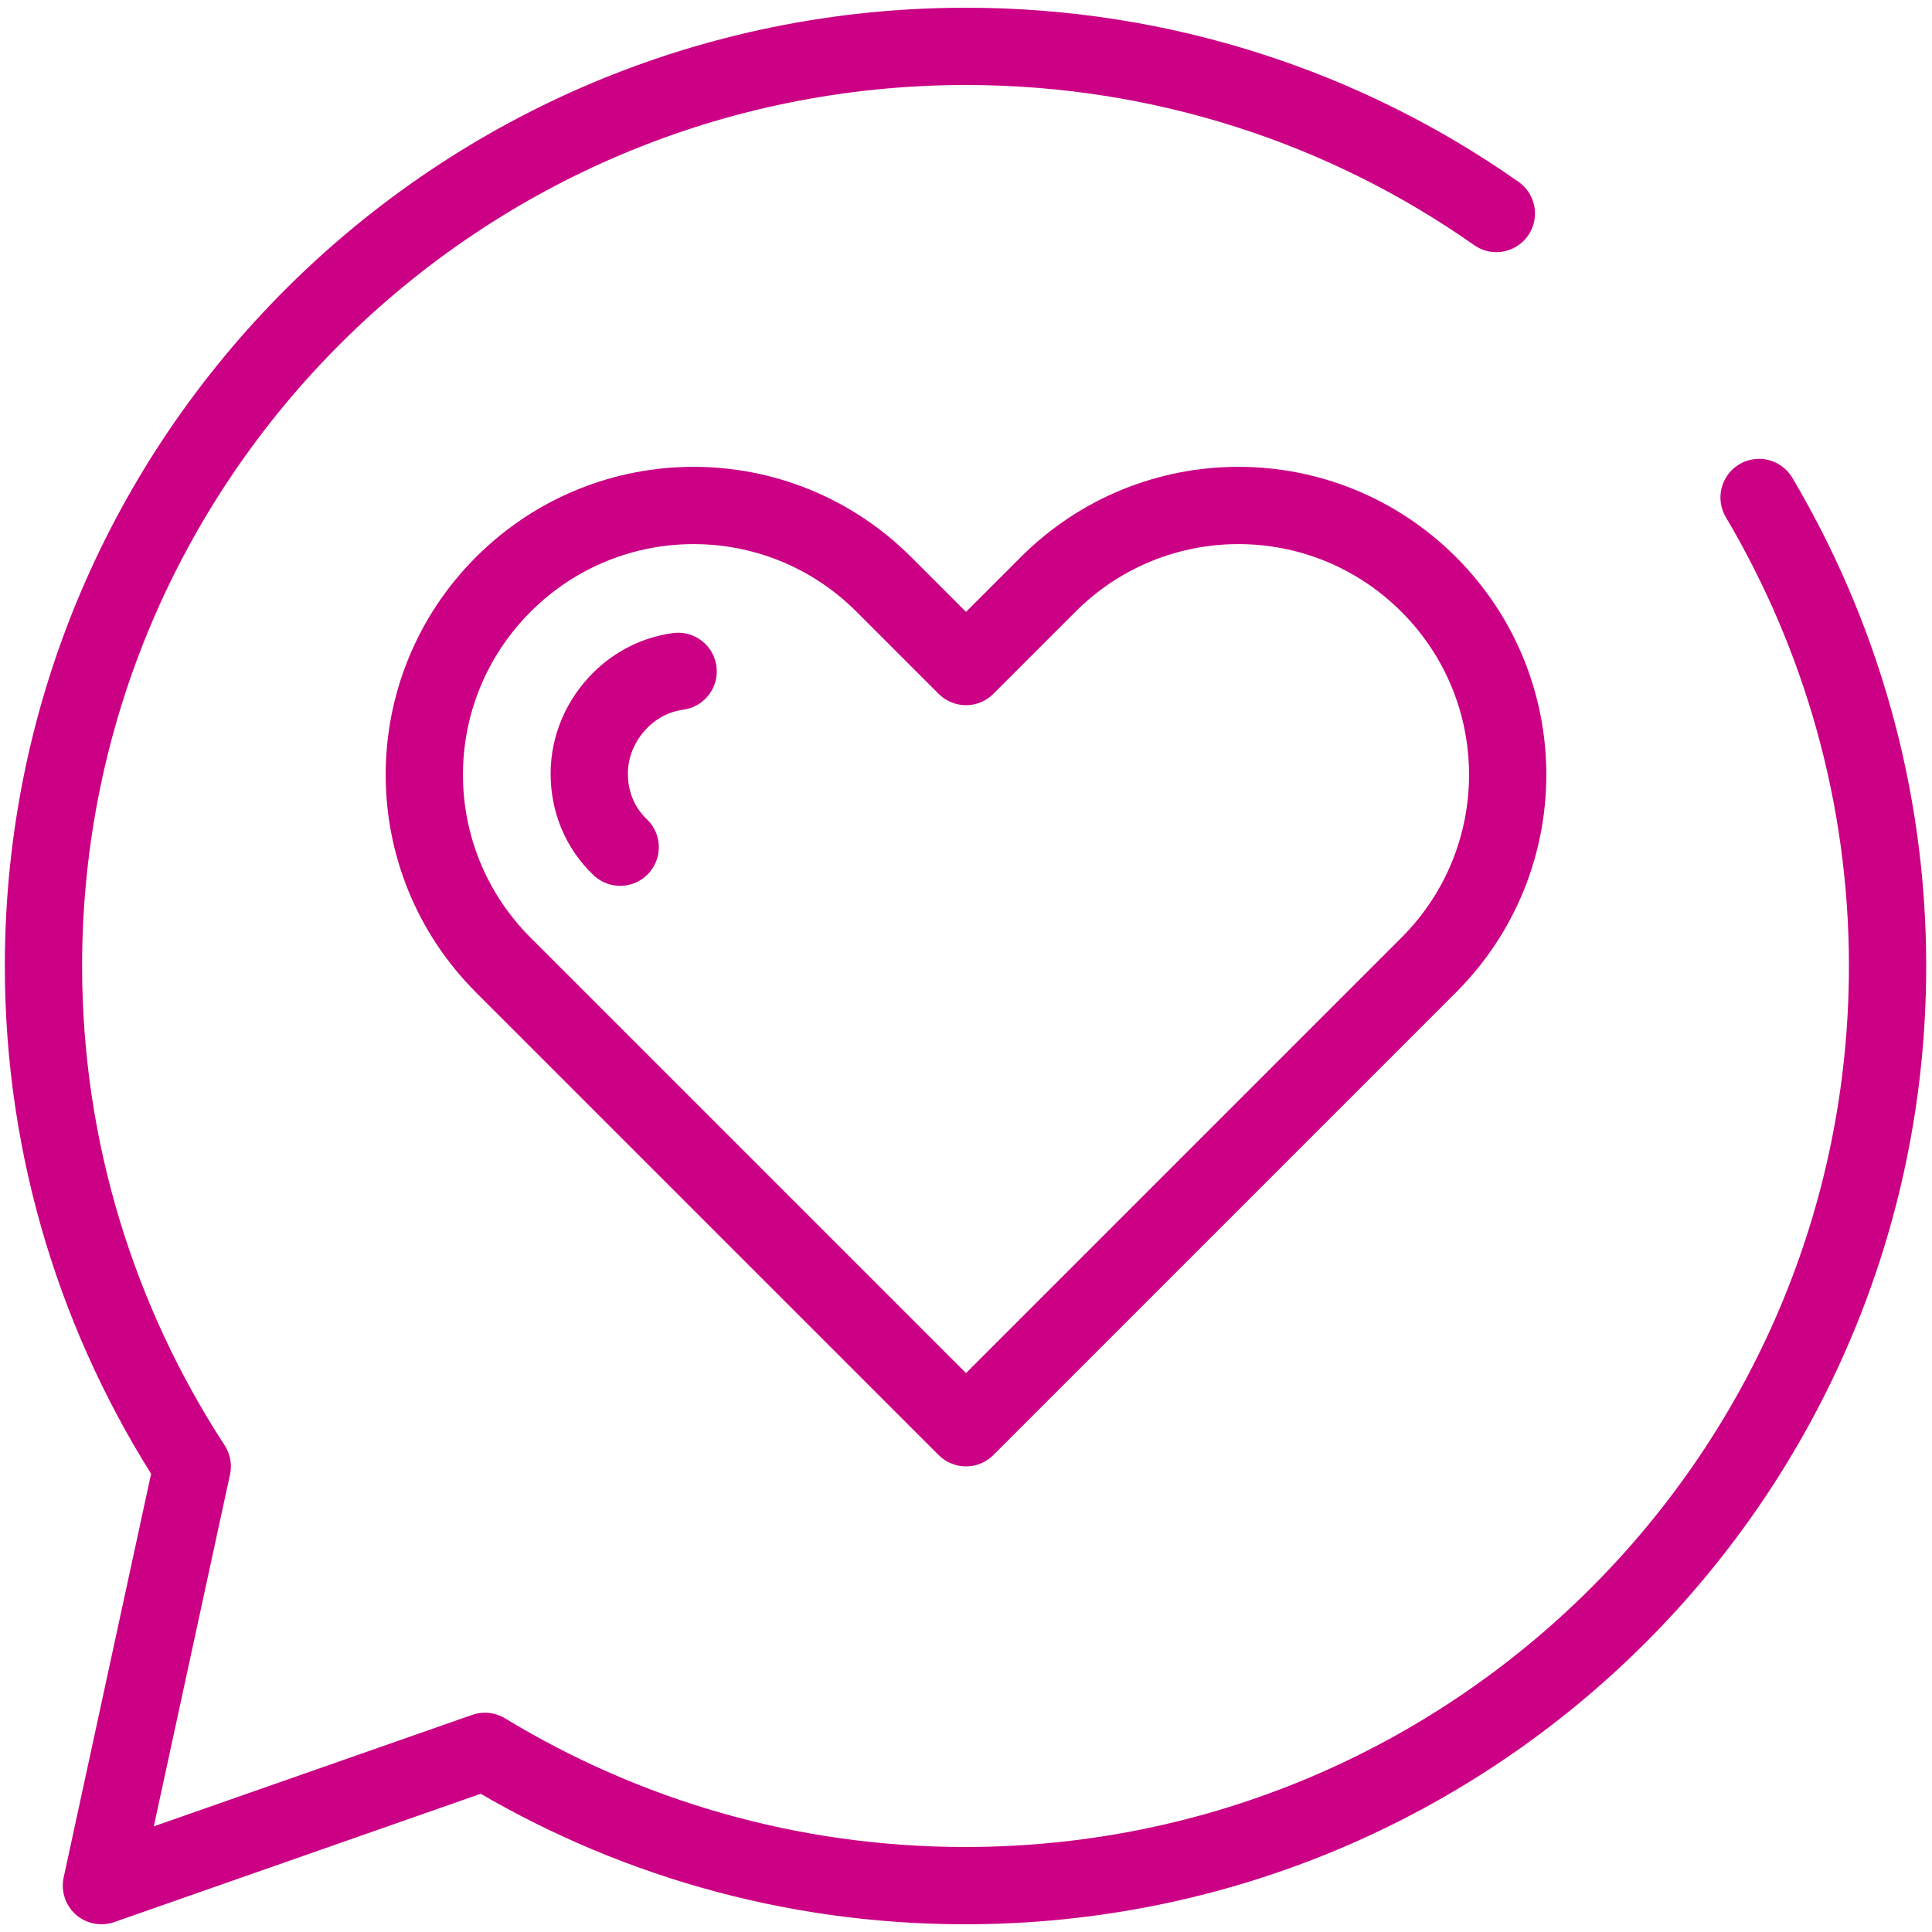 <?xml version="1.0" encoding="utf-8"?>
<!-- Generator: Adobe Illustrator 28.2.0, SVG Export Plug-In . SVG Version: 6.00 Build 0)  -->
<svg version="1.1" id="Layer_1" xmlns="http://www.w3.org/2000/svg" xmlns:xlink="http://www.w3.org/1999/xlink" x="0px" y="0px"
	 viewBox="0 0 200 200" style="enable-background:new 0 0 200 200;" xml:space="preserve">
<style type="text/css">
	.st0{fill:none;stroke:#CB0084;stroke-width:8;stroke-linecap:round;stroke-linejoin:round;}
</style>
<path class="st0" d="M154.9,22.1C139.4,11.2,120.4,4.8,100,4.8C47.3,4.8,4.5,47.4,4.5,100c0,19.1,5.7,36.9,15.4,51.8l-9.4,43.4
	l39.7-13.9c14.5,8.8,31.5,13.9,49.7,13.9c52.7,0,95.5-42.6,95.5-95.2c0-17.7-4.9-34.3-13.3-48.5"/>
<g>
	<path class="st0" d="M100,147.8l19.7-19.7l0,0l28.2-28.2c10.9-10.9,10.9-28.5,0-39.4l0,0c-10.9-10.9-28.5-10.9-39.4,0l-8.5,8.5
		l-8.5-8.5c-10.9-10.9-28.5-10.9-39.4,0l0,0c-10.9,10.9-10.9,28.5,0,39.4l28.2,28.2l0,0L100,147.8L100,147.8z"/>
	<path class="st0" d="M70.2,69.5c-2.2,0.3-4.3,1.3-6,3c-2,2-3.2,4.7-3.2,7.6c0,2.9,1.1,5.6,3.2,7.6"/>
</g>
</svg>
